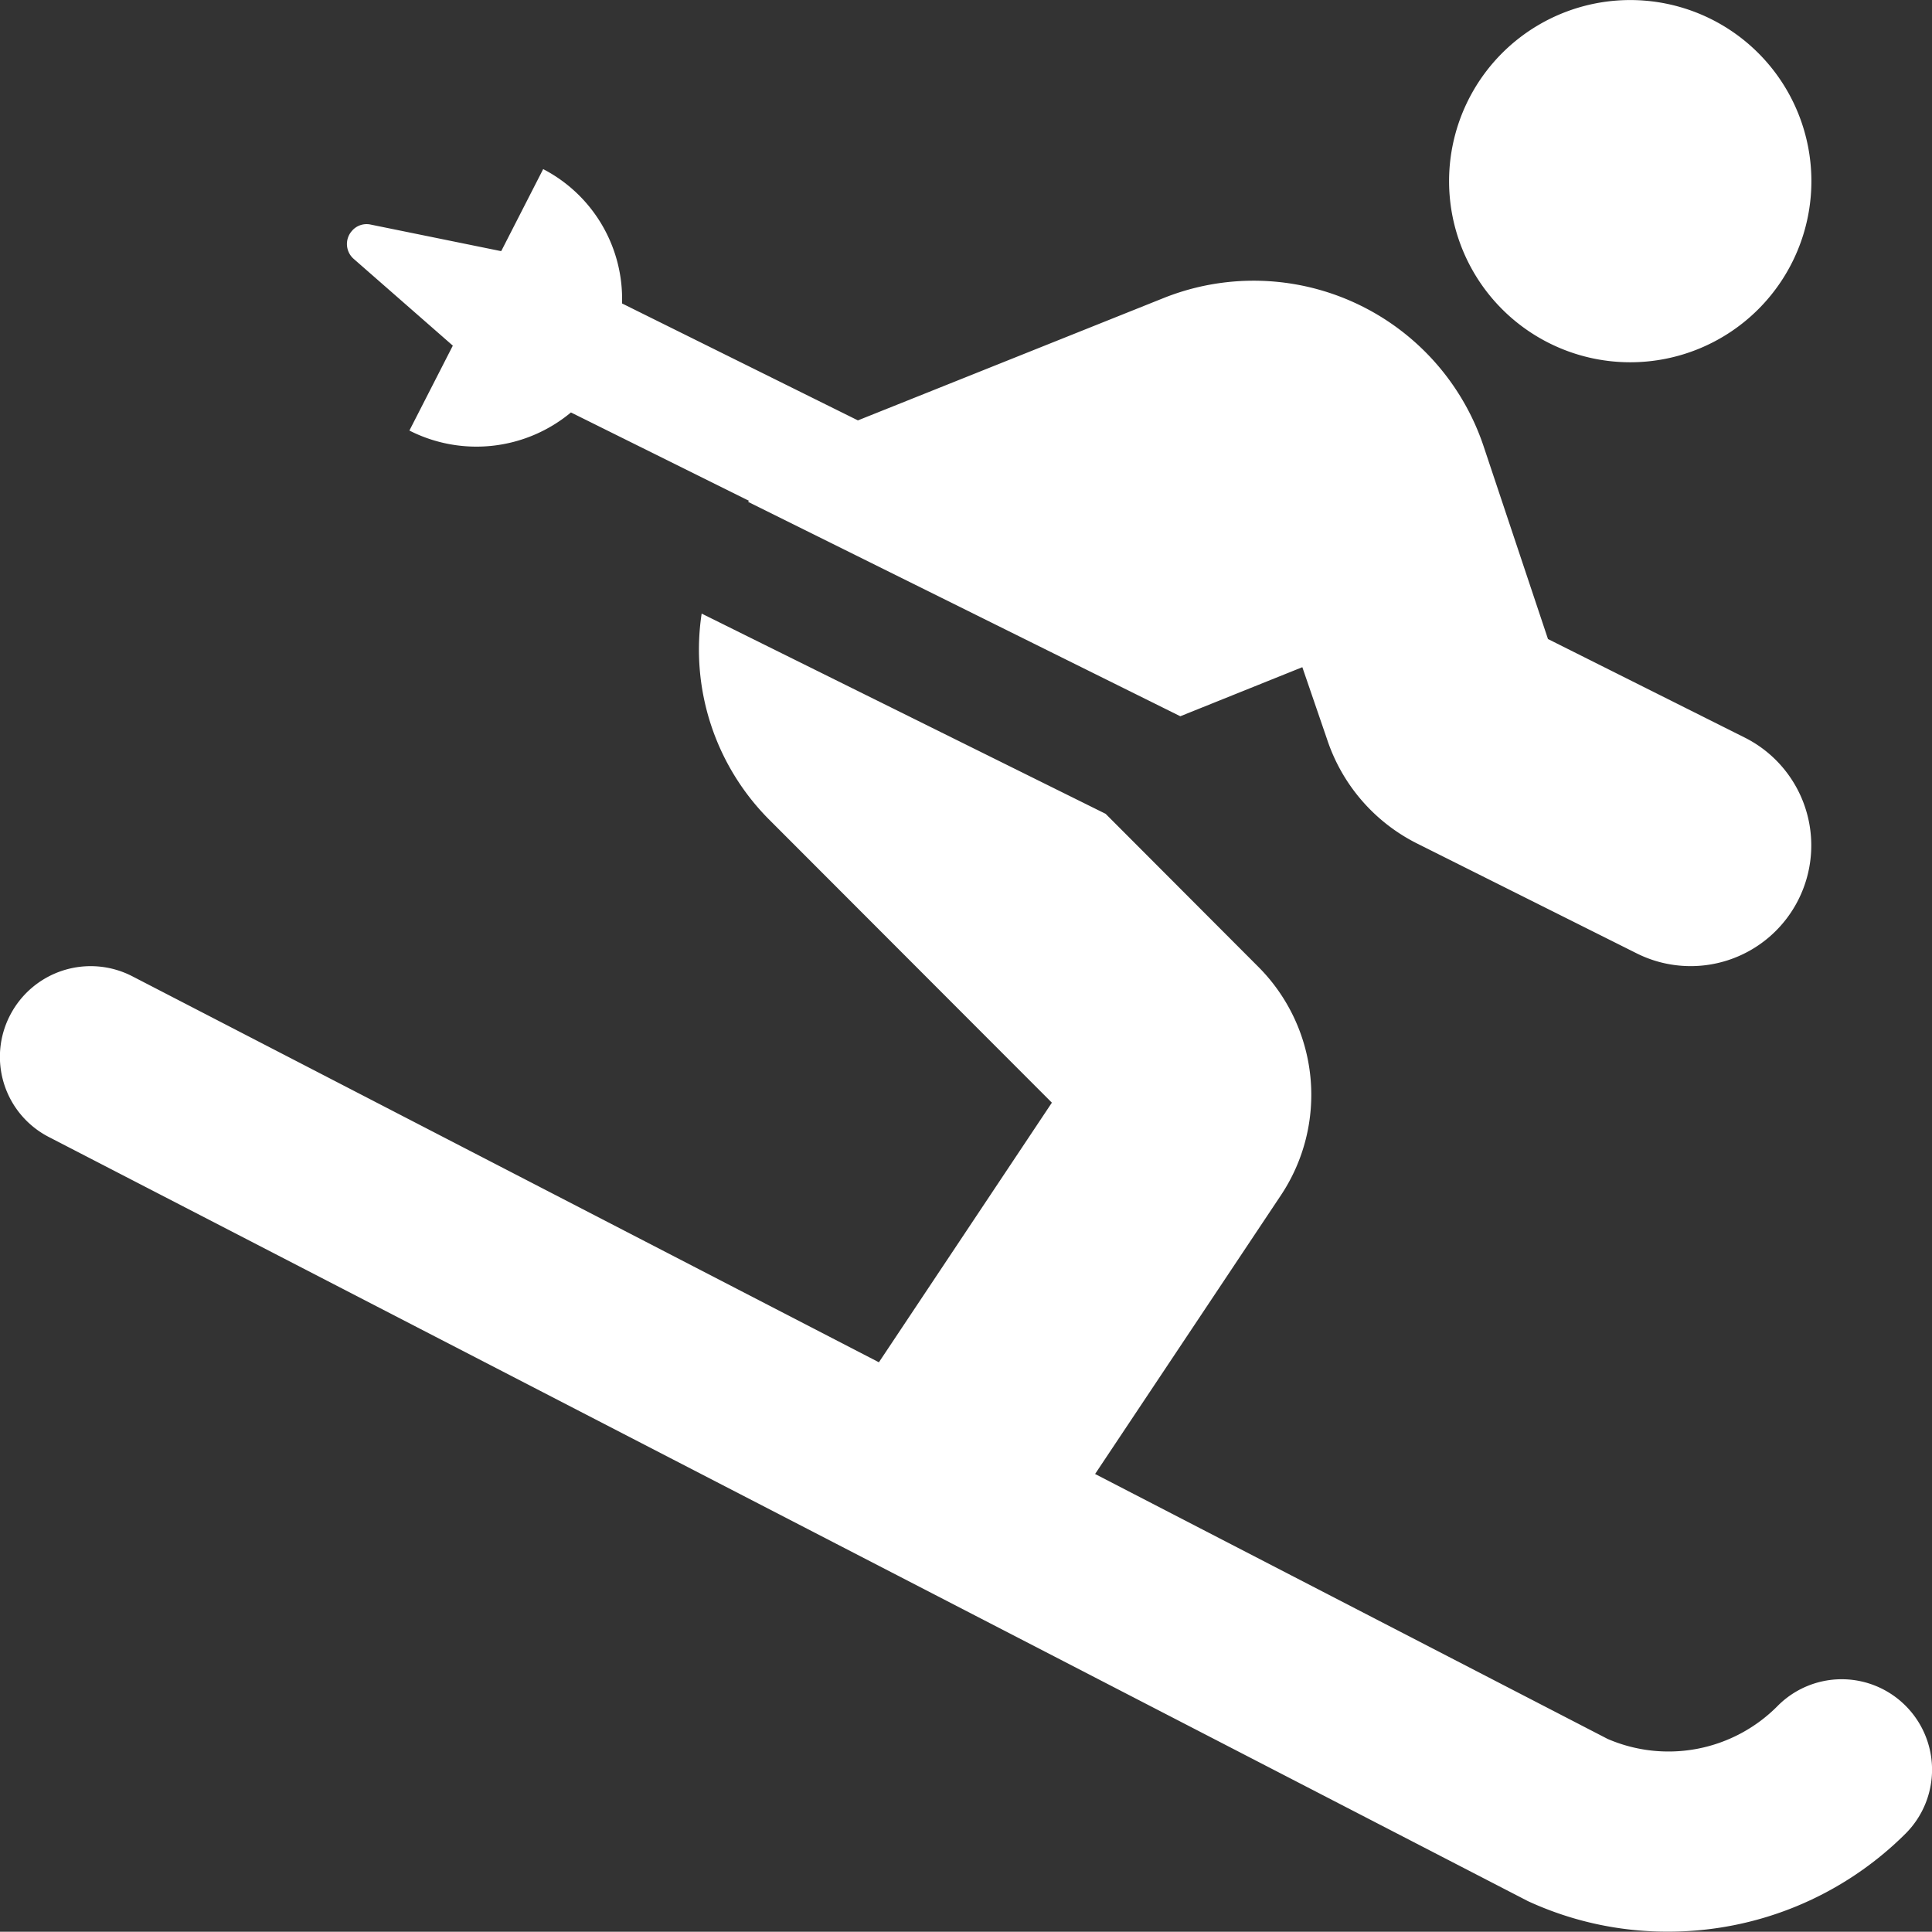 <?xml version="1.0" encoding="utf-8"?>
<svg xmlns="http://www.w3.org/2000/svg" width="37.998" height="37.993" viewBox="0 0 37.998 37.993"><rect x="0" y="0" width="37.998" height="37.993" fill="#333333" stroke="none"/><defs><style>.a{fill:#fff;}</style></defs><path class="a" d="M13.063-26.125a3.563,3.563,0,0,0,3.563-3.562,3.563,3.563,0,0,0-3.562-3.562A3.563,3.563,0,0,0,9.5-29.687,3.563,3.563,0,0,0,13.063-26.125ZM18.48.3a1.774,1.774,0,0,0-2.516,0A3.019,3.019,0,0,1,12.617.95L2.538-4.26,6.19-9.738a3.563,3.563,0,0,0-.445-4.5l-3-3.006L-5.2-21.182a4.735,4.735,0,0,0,1.314,4.038l5.574,5.581L-1.714-6.457-16.4-14.05a1.784,1.784,0,0,0-2.4.764,1.773,1.773,0,0,0,.764,2.4L11.051,4.141a6.536,6.536,0,0,0,2.753.6,6.607,6.607,0,0,0,4.676-1.93A1.778,1.778,0,0,0,18.48.3ZM-10.094-26.452l-.854,1.67a2.906,2.906,0,0,0,3.177-.356l3.5,1.737c-.007.007-.007.015-.015.022l8.5,4.216,2.4-.965L7.1-18.711a3.533,3.533,0,0,0,1.781,2.056L13.189-14.5a2.371,2.371,0,0,0,3.184-1.061,2.373,2.373,0,0,0-1.061-3.184l-3.867-1.937-1.269-3.8A4.769,4.769,0,0,0,3.9-27.394l-6.027,2.412-4.639-2.3a2.877,2.877,0,0,0-1.551-2.642l-.824,1.611h-.015l-2.553-.52a.379.379,0,0,0-.371.126.388.388,0,0,0,.037.549Z" transform="translate(19 33.25)"/></svg>